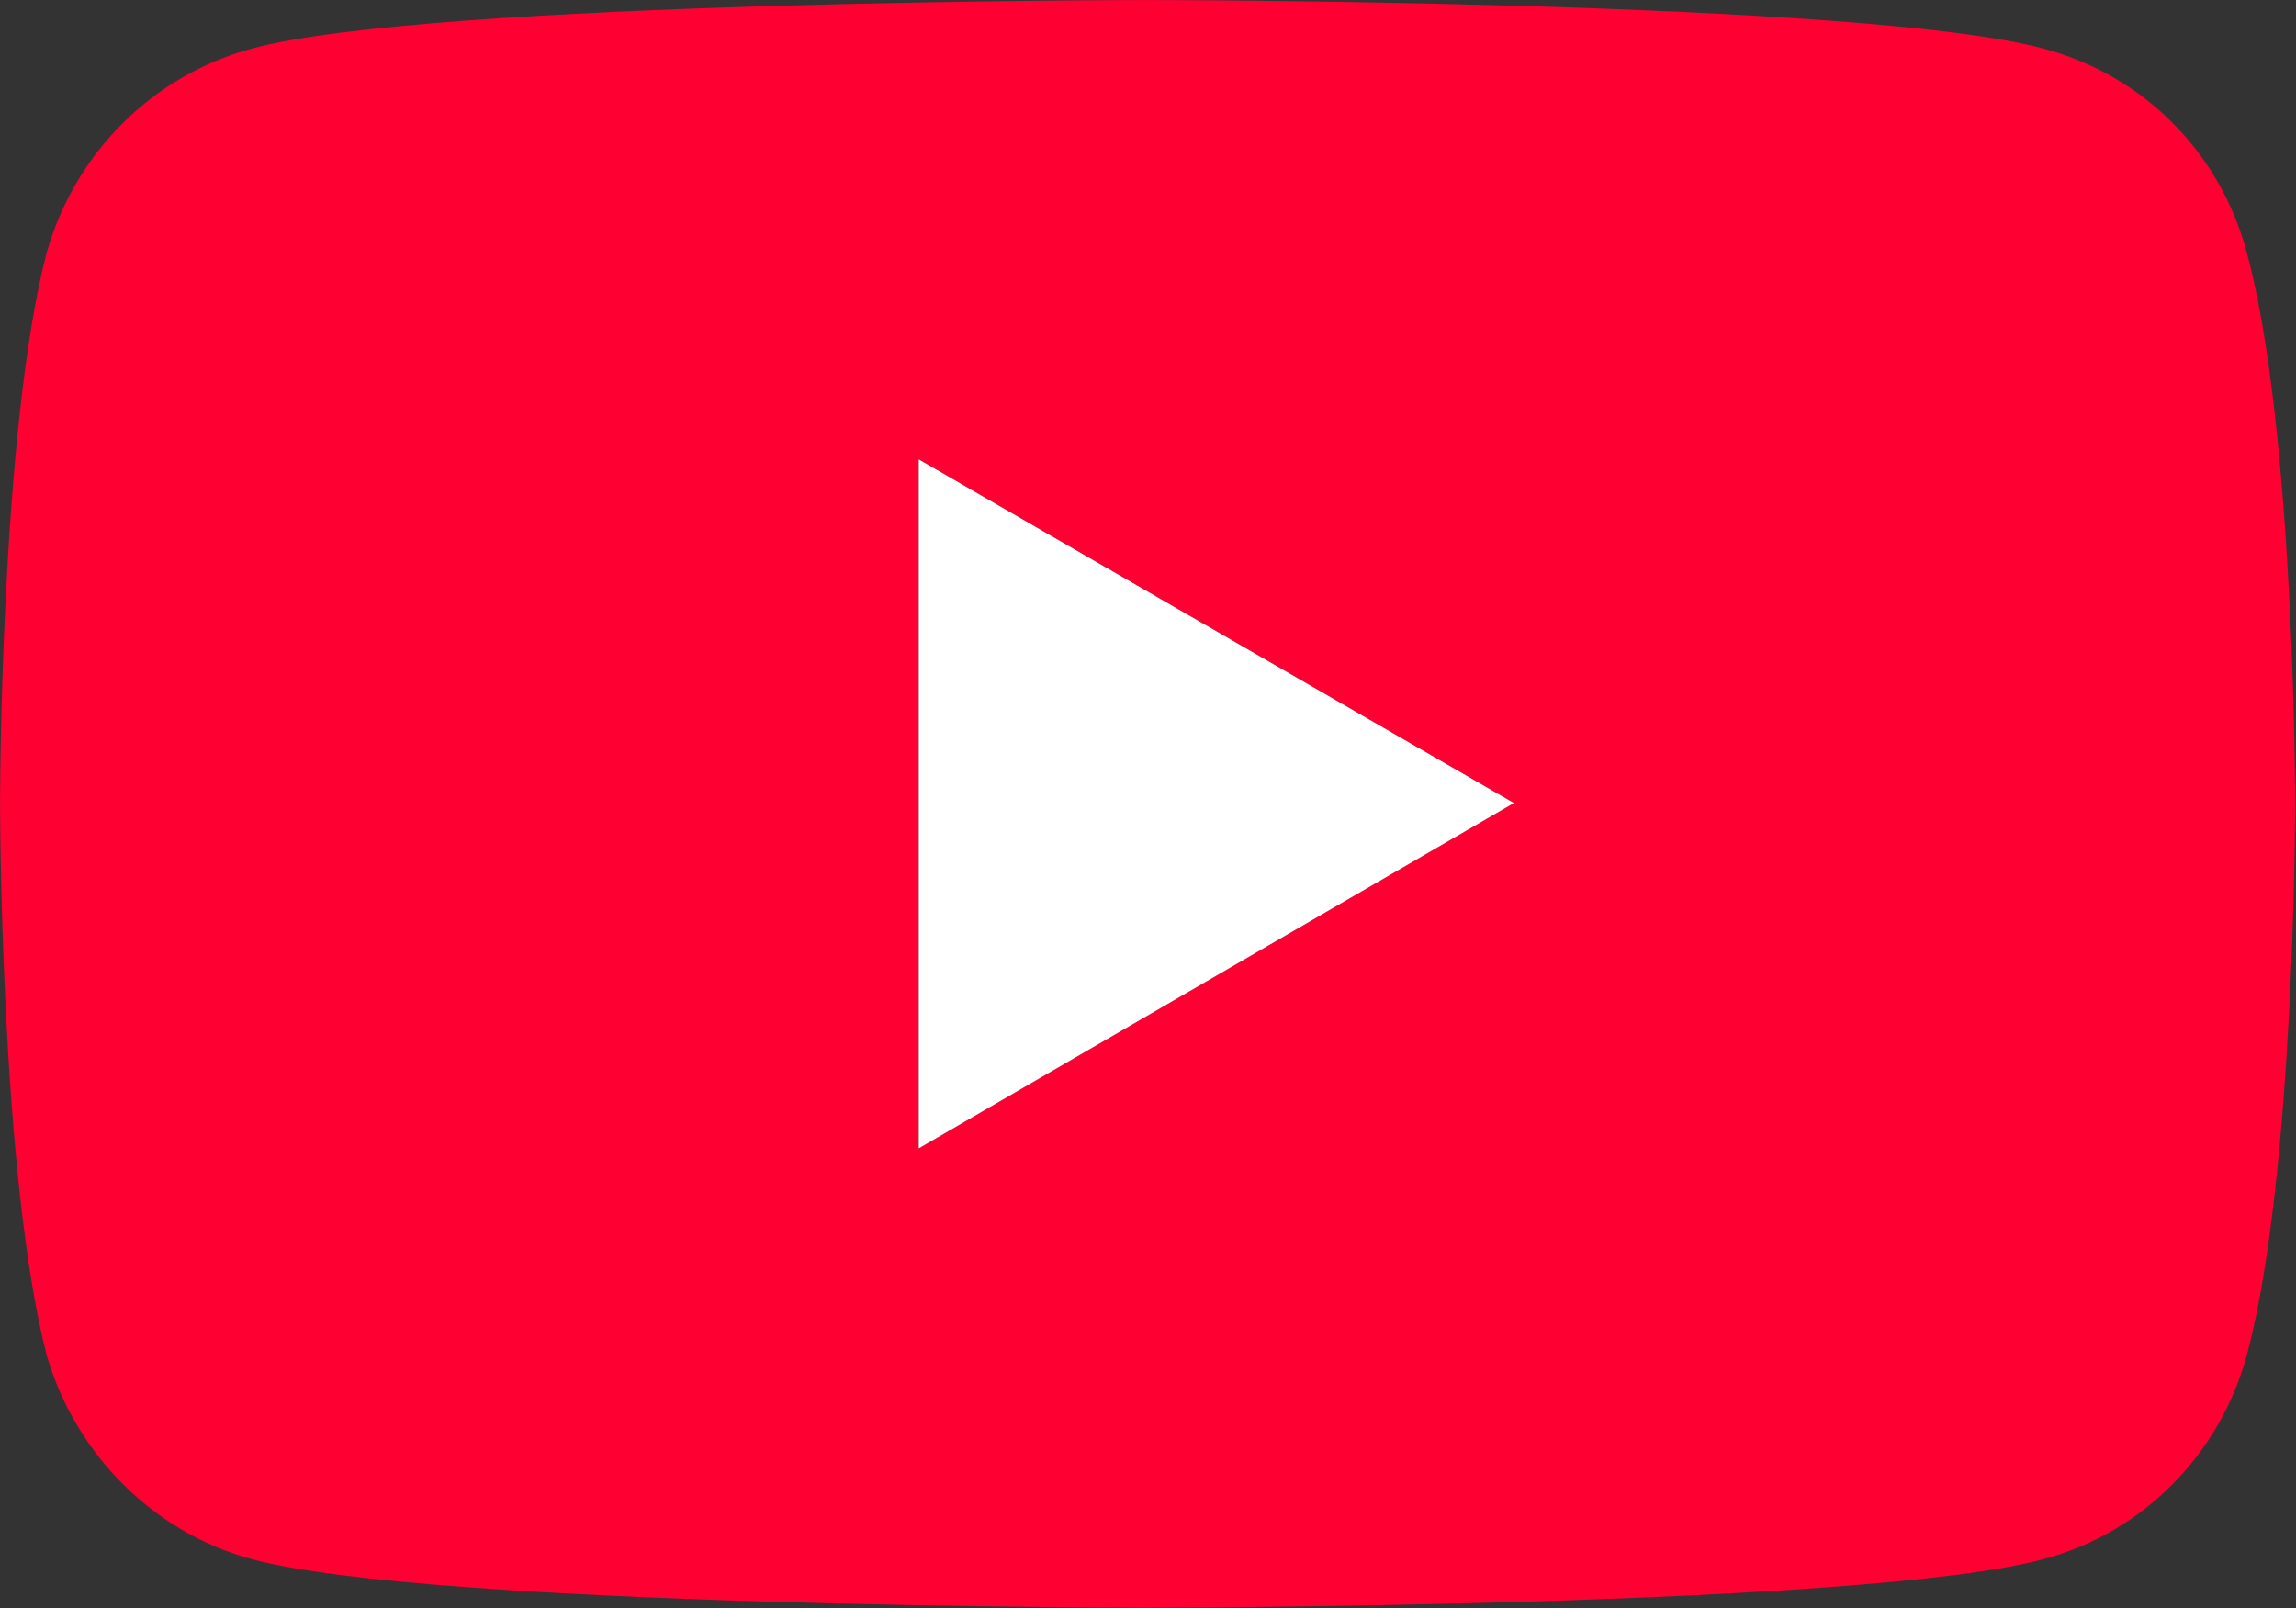 <?xml version="1.0" encoding="UTF-8" standalone="no"?>
<!DOCTYPE svg PUBLIC "-//W3C//DTD SVG 1.1//EN" "http://www.w3.org/Graphics/SVG/1.1/DTD/svg11.dtd">
<svg width="100%" height="100%" viewBox="0 0 1653 1158" version="1.1" xmlns="http://www.w3.org/2000/svg" xmlns:xlink="http://www.w3.org/1999/xlink" xml:space="preserve" xmlns:serif="http://www.serif.com/" style="fill-rule:evenodd;clip-rule:evenodd;stroke-linejoin:round;stroke-miterlimit:2;">
    <rect x="0" y="0" width="1653" height="1158" fill="#333333" stroke="none"/>
    <g transform="matrix(1,0,0,1,-428.448,-496.025)">
        <g id="Layer-1" serif:id="Layer 1" transform="matrix(4.167,0,0,4.167,0,0)">
            <g transform="matrix(1,0,0,1,261.556,198.411)">
                <path d="M0,119.046L102.827,59.378L0,0L0,119.046ZM-115.28,190.011C-132.37,185.376 -145.694,171.763 -150.618,154.963C-158.728,123.97 -158.728,59.378 -158.728,59.378C-158.728,59.378 -158.728,-5.214 -150.618,-35.917C-145.694,-53.006 -132.37,-66.331 -115.28,-70.965C-84.577,-79.365 39.393,-79.365 39.393,-79.365C39.393,-79.365 163.653,-79.365 194.357,-70.965C211.736,-66.331 224.77,-53.006 229.405,-35.917C237.804,-5.214 237.804,59.378 237.804,59.378C237.804,59.378 237.804,123.97 229.405,154.963C224.77,171.763 211.736,185.376 194.357,190.011C163.653,198.411 39.393,198.411 39.393,198.411C39.393,198.411 -84.577,198.411 -115.28,190.011" style="fill:rgb(255,0,51);fill-rule:nonzero;"/>
            </g>
            <g transform="matrix(1,0,0,1,261.556,198.411)">
                <path d="M0,119.046L102.827,59.378L0,0L0,119.046Z" style="fill:white;fill-rule:nonzero;"/>
            </g>
        </g>
    </g>
</svg>
